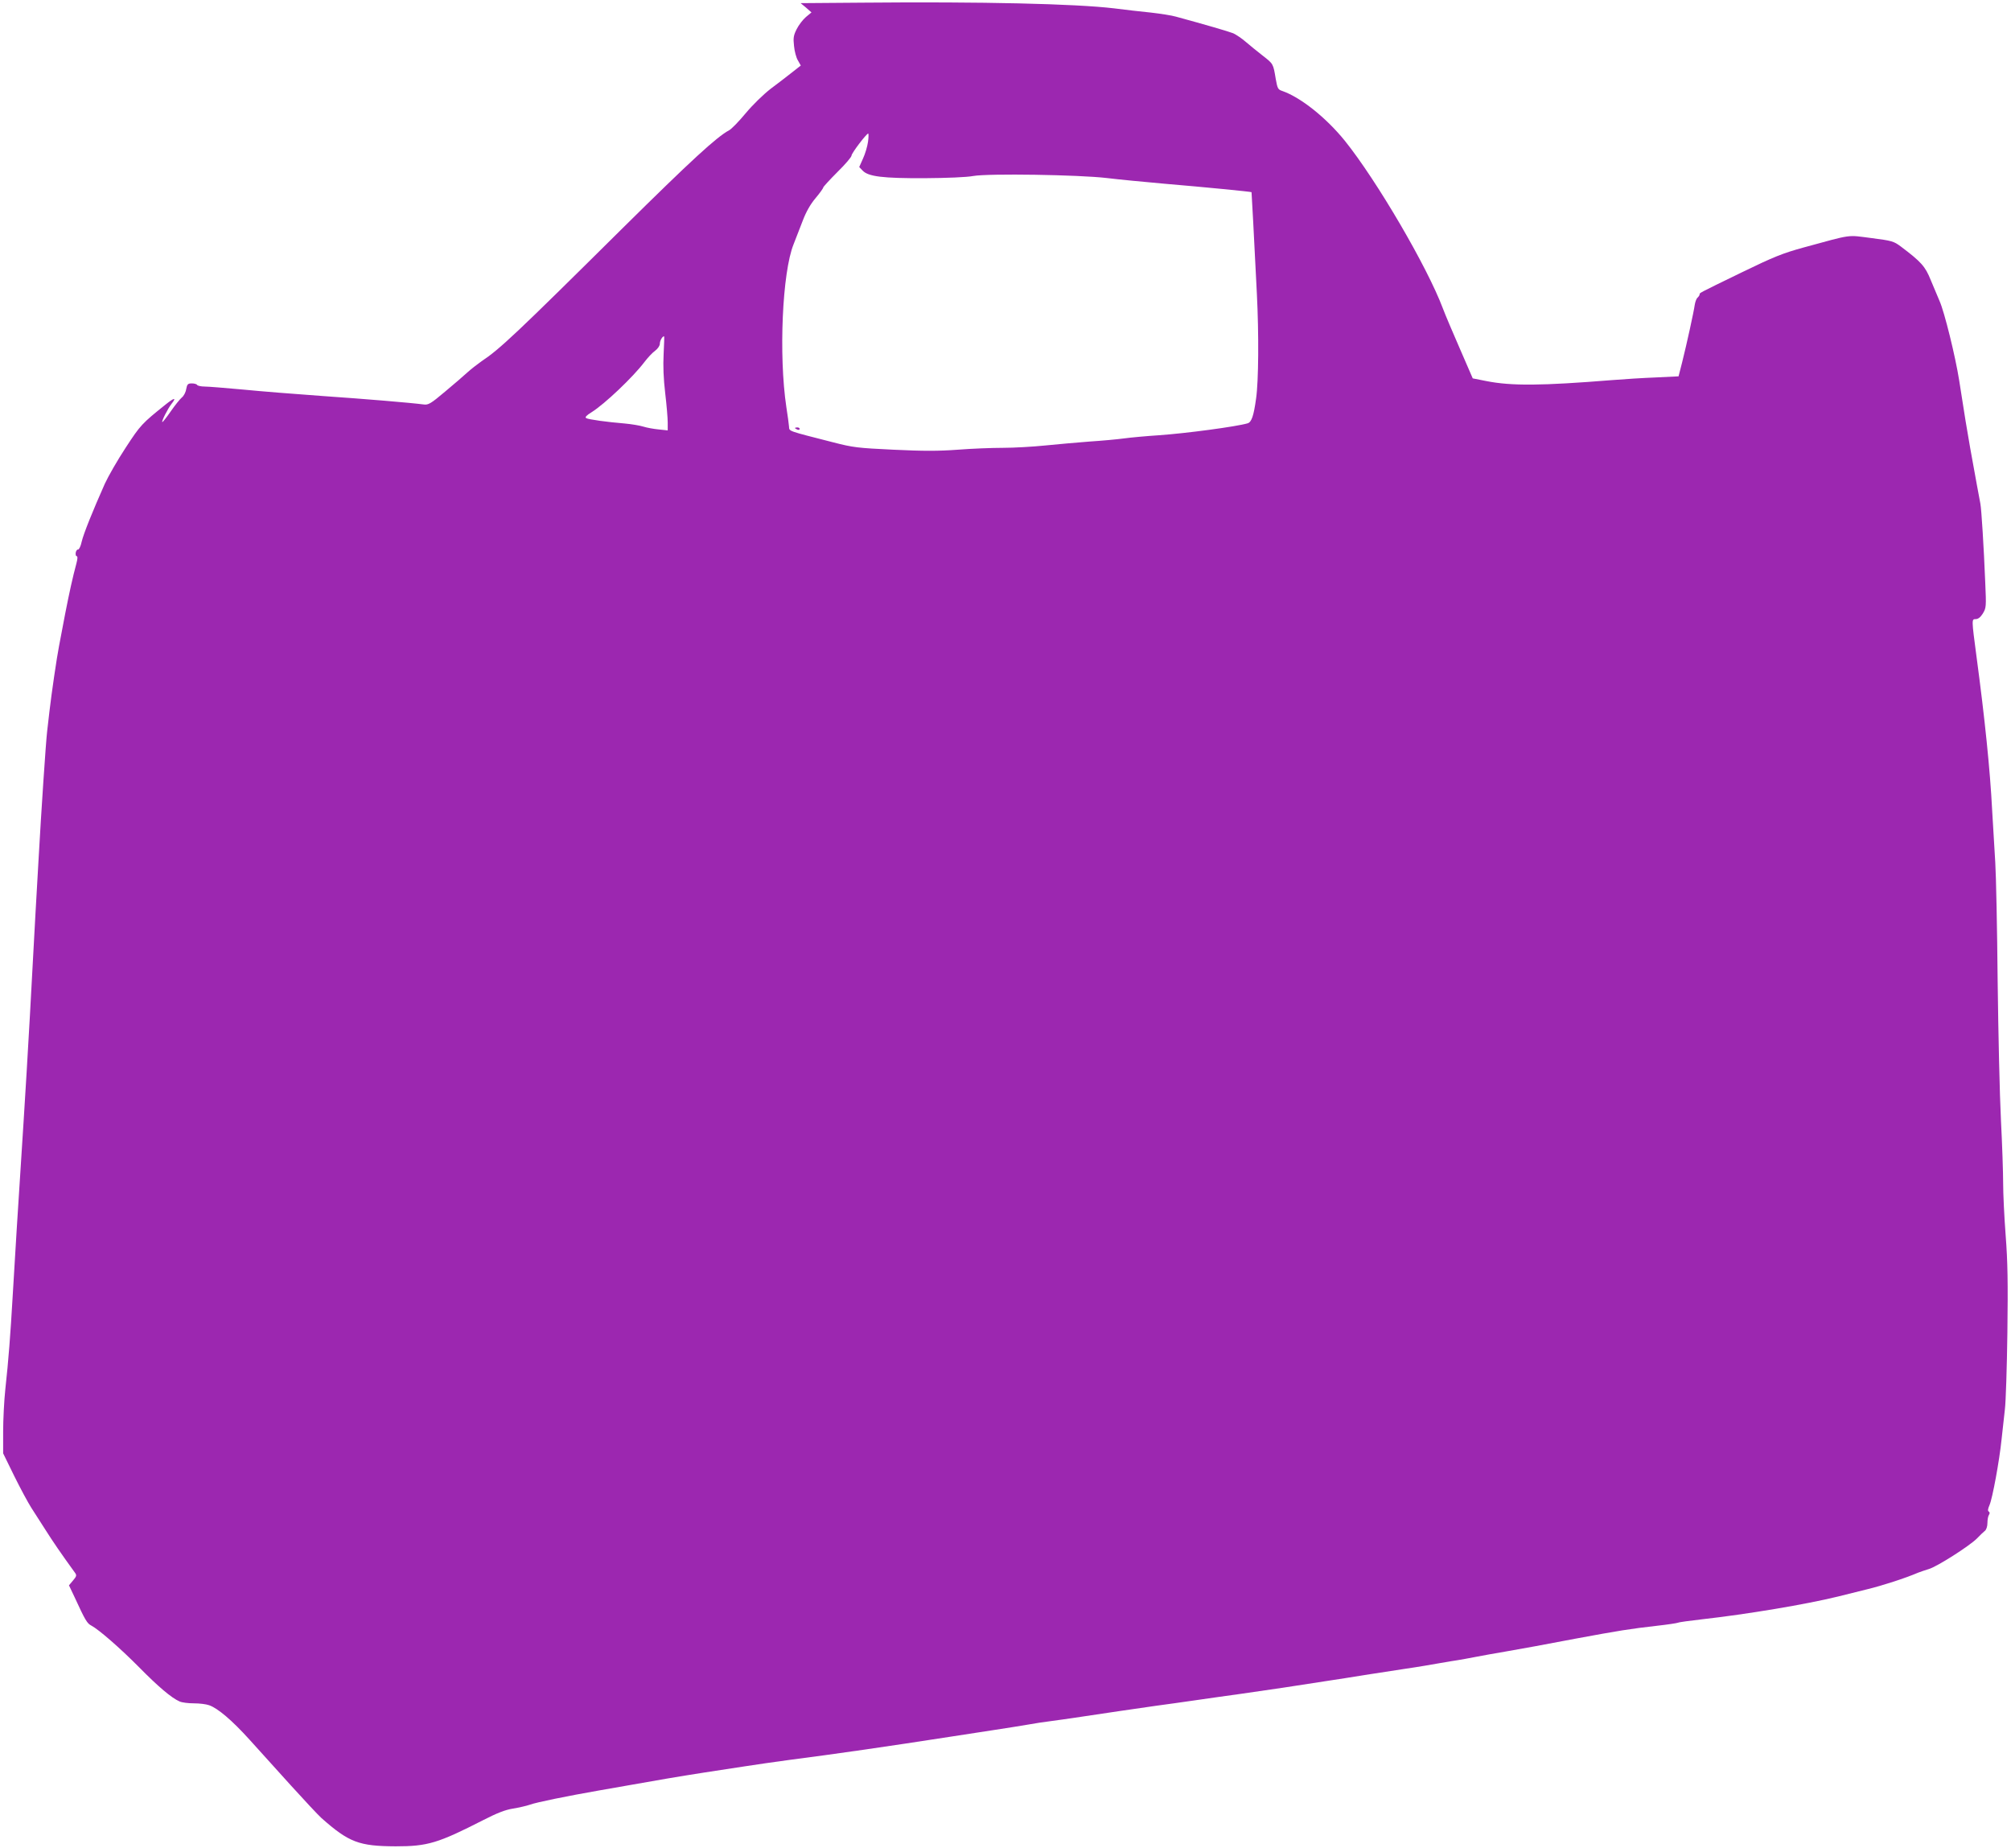 <?xml version="1.0" standalone="no"?>
<!DOCTYPE svg PUBLIC "-//W3C//DTD SVG 20010904//EN"
 "http://www.w3.org/TR/2001/REC-SVG-20010904/DTD/svg10.dtd">
<svg version="1.0" xmlns="http://www.w3.org/2000/svg"
 width="1280pt" height="1176pt" viewBox="0 0 1280 1176"
 preserveAspectRatio="xMidYMid meet">
<g transform="translate(0,1176) scale(0.1,-0.1)"
fill="#9c27b0" stroke="none">
<path d="M5486 11743 l-390 -3 35 -29 34 -30 -35 -29 c-19 -16 -46 -51 -59
-77 -20 -40 -23 -56 -17 -108 3 -33 14 -75 25 -92 l18 -32 -56 -44 c-31 -24
-92 -72 -137 -105 -46 -36 -113 -101 -158 -155 -43 -52 -90 -100 -105 -108
-79 -42 -243 -193 -676 -621 -686 -680 -784 -772 -900 -849 -27 -19 -68 -51
-90 -71 -22 -20 -86 -76 -143 -123 -90 -76 -106 -85 -135 -81 -84 11 -371 35
-647 54 -168 12 -395 30 -505 41 -110 10 -219 19 -242 19 -23 0 -45 5 -48 10
-3 6 -19 10 -34 10 -25 0 -30 -5 -36 -37 -3 -20 -16 -44 -28 -53 -12 -10 -44
-50 -71 -89 -27 -39 -51 -69 -53 -67 -6 5 35 85 58 115 34 43 20 42 -34 -1
-155 -124 -163 -133 -257 -277 -52 -79 -111 -182 -133 -230 -77 -173 -135
-317 -147 -368 -6 -29 -17 -51 -23 -50 -6 1 -13 -8 -15 -20 -2 -13 1 -23 7
-23 6 0 5 -17 -3 -47 -23 -85 -45 -185 -71 -318 -14 -71 -31 -164 -39 -205
-14 -70 -48 -302 -61 -415 -3 -27 -10 -86 -15 -130 -8 -65 -38 -516 -54 -805
-2 -36 -11 -193 -20 -350 -9 -157 -25 -454 -36 -660 -12 -206 -29 -508 -40
-670 -33 -505 -59 -927 -70 -1120 -13 -224 -26 -400 -46 -580 -8 -74 -14 -197
-14 -272 l0 -137 70 -143 c39 -79 88 -170 109 -203 21 -33 63 -98 93 -145 45
-71 94 -143 186 -270 11 -15 9 -22 -13 -48 l-26 -31 37 -78 c66 -144 79 -165
105 -178 49 -26 185 -145 304 -265 122 -124 207 -196 258 -218 15 -7 56 -12
91 -12 35 0 78 -5 97 -12 55 -19 145 -95 258 -220 58 -64 176 -195 262 -290
86 -95 174 -189 195 -208 175 -155 239 -179 473 -180 203 0 269 20 557 167 88
45 139 65 188 73 37 6 86 17 109 25 40 15 237 55 437 90 52 9 142 25 200 35
144 26 320 56 475 80 72 11 186 28 255 39 69 11 197 29 285 41 302 39 614 84
1040 150 66 10 183 28 260 40 77 12 176 27 220 35 44 8 103 17 130 20 49 6
187 26 445 65 69 10 175 25 235 34 61 8 173 24 250 35 77 11 208 30 290 41 83
12 206 30 275 40 69 11 186 29 260 40 74 11 189 29 255 40 66 10 183 28 260
40 77 11 176 28 220 36 44 8 96 16 115 19 19 3 69 12 110 20 41 8 129 24 195
35 116 20 230 41 440 81 281 52 349 63 525 83 63 7 122 16 130 19 8 4 78 13
155 22 285 32 662 95 865 145 41 10 125 31 185 46 95 23 241 70 325 106 14 5
44 16 68 23 53 16 255 145 304 193 20 21 43 43 52 50 9 7 16 28 16 50 0 20 4
44 10 52 6 9 5 17 -2 21 -7 4 -5 17 5 40 19 43 63 282 77 419 6 58 16 143 21
190 6 47 13 267 16 490 4 319 2 450 -11 618 -9 117 -16 266 -16 332 0 66 -6
247 -14 402 -8 156 -17 555 -21 887 -3 332 -10 670 -15 750 -5 80 -14 231 -20
335 -13 256 -47 586 -100 981 -31 234 -31 235 -5 235 16 0 31 12 46 36 21 35
22 42 15 198 -9 222 -24 465 -31 501 -6 30 -30 161 -65 355 -17 95 -38 222
-70 430 -23 147 -94 437 -125 505 -12 28 -37 87 -56 133 -35 87 -60 115 -190
213 -46 34 -56 37 -188 54 -158 20 -115 26 -431 -60 -134 -37 -187 -58 -395
-159 -288 -140 -266 -129 -267 -141 -1 -5 -7 -14 -14 -20 -6 -5 -14 -26 -17
-45 -6 -44 -50 -245 -80 -365 l-23 -90 -144 -7 c-80 -3 -206 -11 -280 -17
-448 -36 -639 -38 -800 -6 l-86 17 -82 189 c-45 103 -94 218 -108 256 -100
266 -421 814 -624 1067 -120 148 -281 276 -398 317 -28 9 -31 16 -42 77 -16
97 -15 95 -83 148 -34 26 -82 66 -107 87 -25 22 -61 46 -80 55 -30 12 -181 56
-365 106 -27 8 -99 19 -160 26 -60 6 -166 18 -235 27 -246 29 -837 43 -1604
36z m39 -885 c-4 -29 -18 -77 -32 -107 l-24 -54 21 -22 c36 -39 129 -50 395
-49 144 1 268 6 310 14 97 17 672 8 850 -13 72 -9 240 -25 375 -37 250 -21
544 -50 546 -53 1 -2 16 -288 34 -647 13 -258 11 -555 -5 -666 -15 -110 -29
-151 -54 -158 -71 -21 -392 -64 -566 -76 -77 -5 -176 -14 -220 -20 -44 -6
-143 -15 -220 -20 -77 -6 -204 -17 -282 -25 -78 -8 -200 -15 -270 -15 -70 0
-200 -5 -288 -12 -122 -9 -218 -9 -407 0 -230 11 -257 14 -385 47 -297 76
-278 69 -281 101 -1 16 -9 72 -17 124 -49 328 -26 857 46 1035 15 39 42 107
59 152 21 55 48 103 81 142 27 32 49 63 49 68 0 4 41 49 90 98 50 49 90 96 90
105 0 15 95 140 106 140 3 0 3 -24 -1 -52z m-1301 -1350 c-4 -77 -1 -156 10
-250 9 -75 16 -159 16 -187 l0 -50 -57 6 c-32 3 -76 11 -98 18 -22 7 -76 16
-120 20 -110 9 -227 25 -244 34 -9 6 1 17 35 38 83 52 262 222 335 318 21 28
52 61 69 73 18 14 30 32 30 45 0 19 16 47 27 47 2 0 0 -51 -3 -112z"/>
<path d="M5060 9036 c0 -2 7 -6 15 -10 8 -3 15 -1 15 4 0 6 -7 10 -15 10 -8 0
-15 -2 -15 -4z"/>
</g>
</svg>
